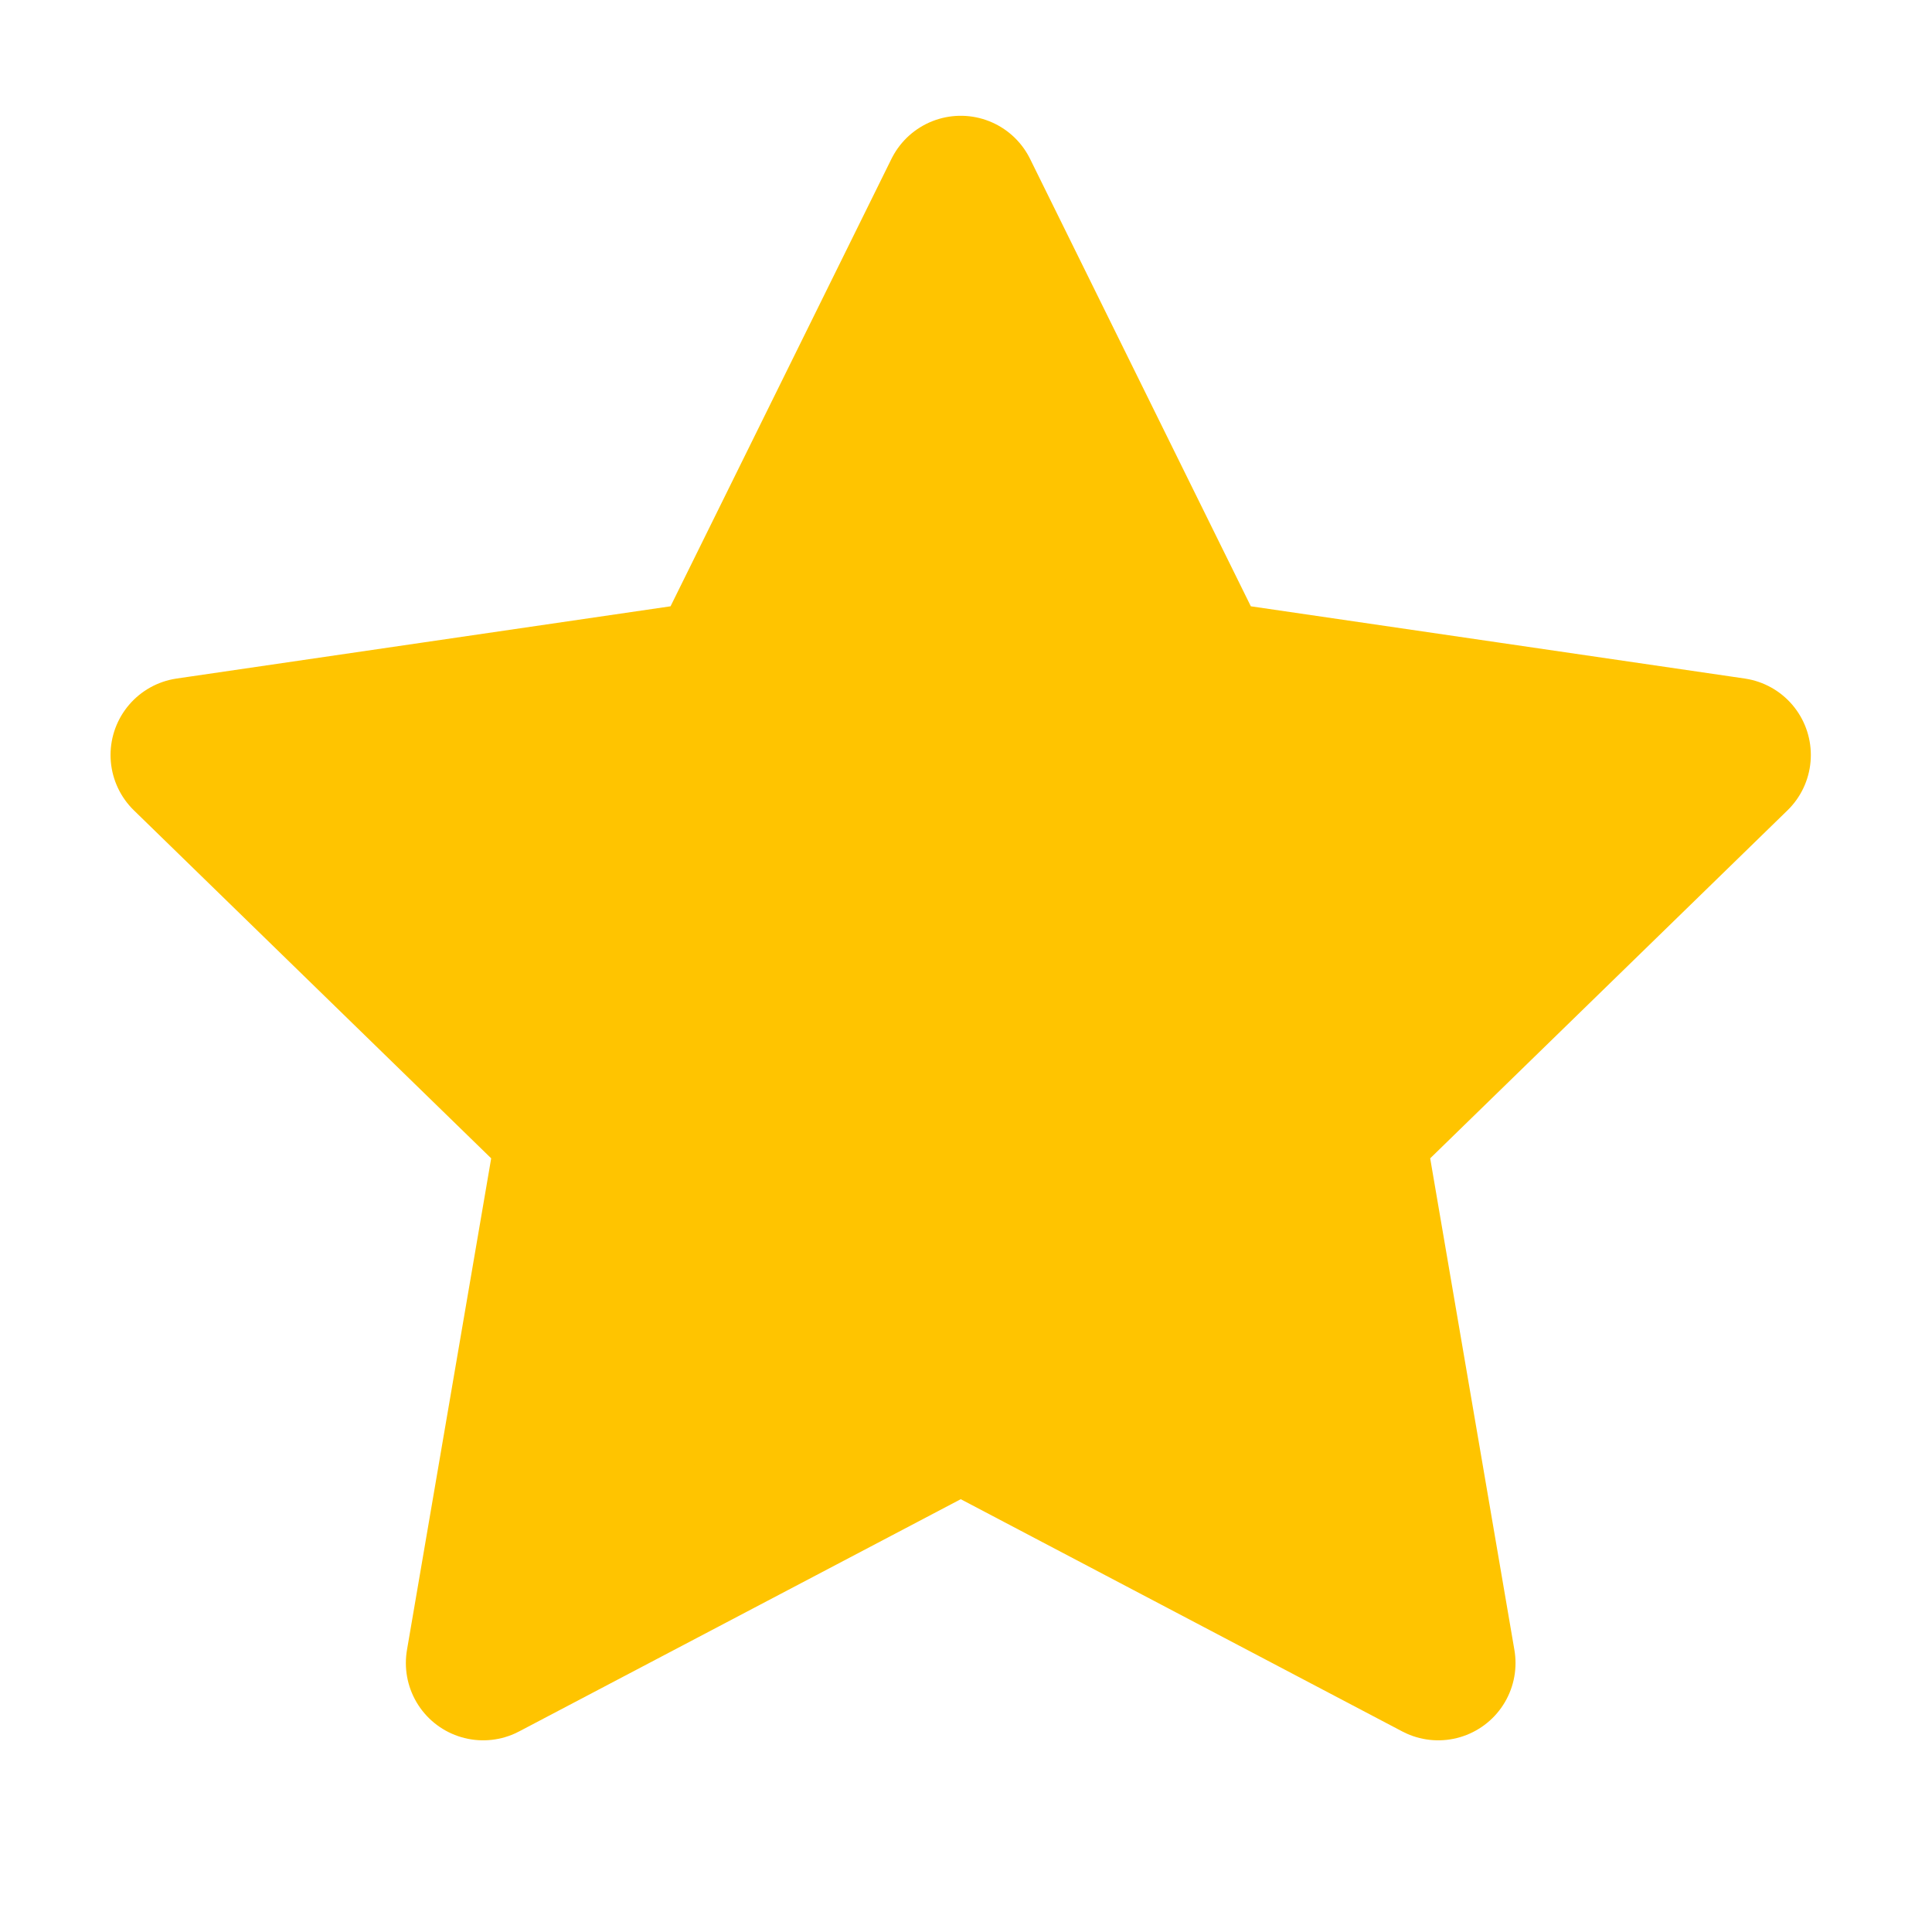 <svg width="14" height="14" viewBox="0 0 14 14" fill="none" xmlns="http://www.w3.org/2000/svg">
<g clip-path="url(#clip0_601_5851)">
<path d="M6.962 1.399L8.692 4.905L12.562 5.471L9.762 8.198L10.422 12.051L6.962 10.231L3.501 12.051L4.161 8.198L1.361 5.471L5.231 4.905L6.962 1.399Z" fill="#FFC400" stroke="#FFC400" stroke-width="1.12" stroke-linecap="round" stroke-linejoin="round"/>
</g>
<defs>
<clipPath id="clip0_601_5851">
<rect width="13.441" height="13.441" fill="white" transform="translate(0.241 0.279)"/>
</clipPath>
</defs>
</svg>

